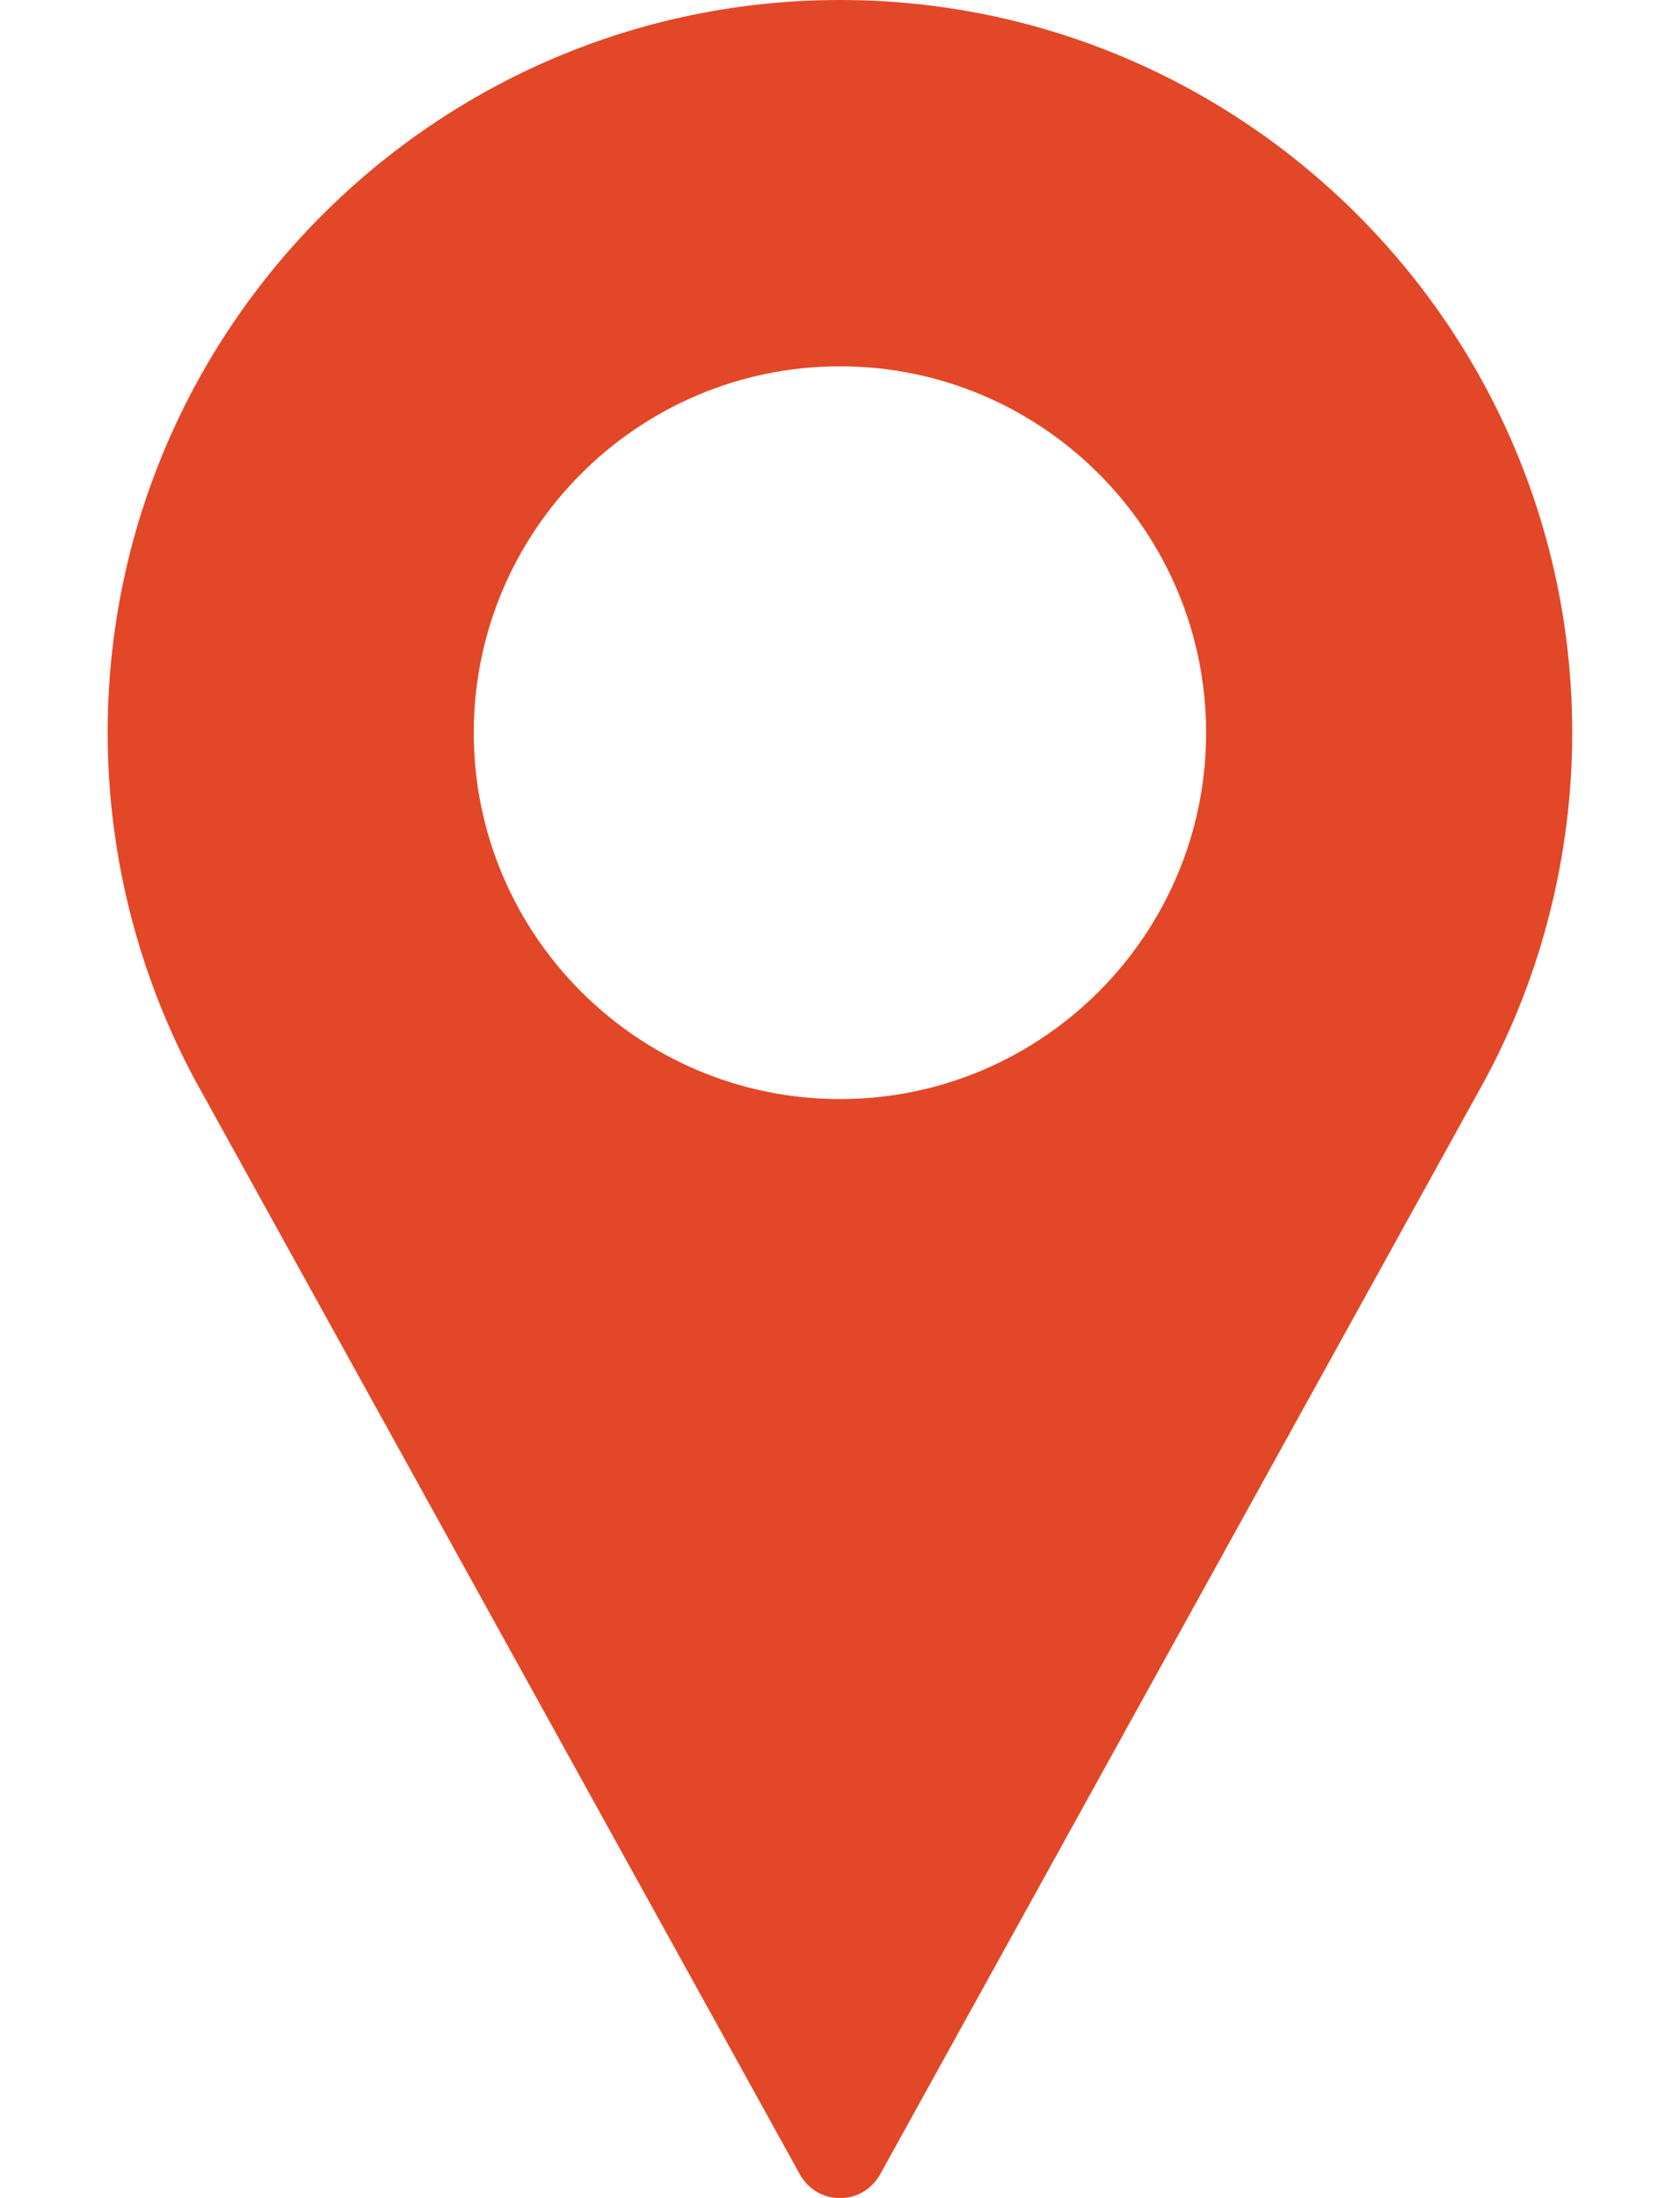 <?xml version="1.0" encoding="UTF-8"?> <svg xmlns="http://www.w3.org/2000/svg" width="13" height="17" viewBox="0 0 13 17" fill="none"> <path d="M6.5 0C3.375 0 0.833 2.542 0.833 5.667C0.833 6.605 1.068 7.535 1.513 8.36L6.19 16.817C6.252 16.93 6.371 17 6.5 17C6.629 17 6.747 16.93 6.81 16.817L11.488 8.357C11.932 7.535 12.166 6.605 12.166 5.667C12.166 2.542 9.624 0 6.5 0ZM6.5 8.5C4.937 8.5 3.666 7.229 3.666 5.667C3.666 4.104 4.937 2.833 6.5 2.833C8.062 2.833 9.333 4.104 9.333 5.667C9.333 7.229 8.062 8.5 6.5 8.5Z" fill="#E24728"></path> </svg> 